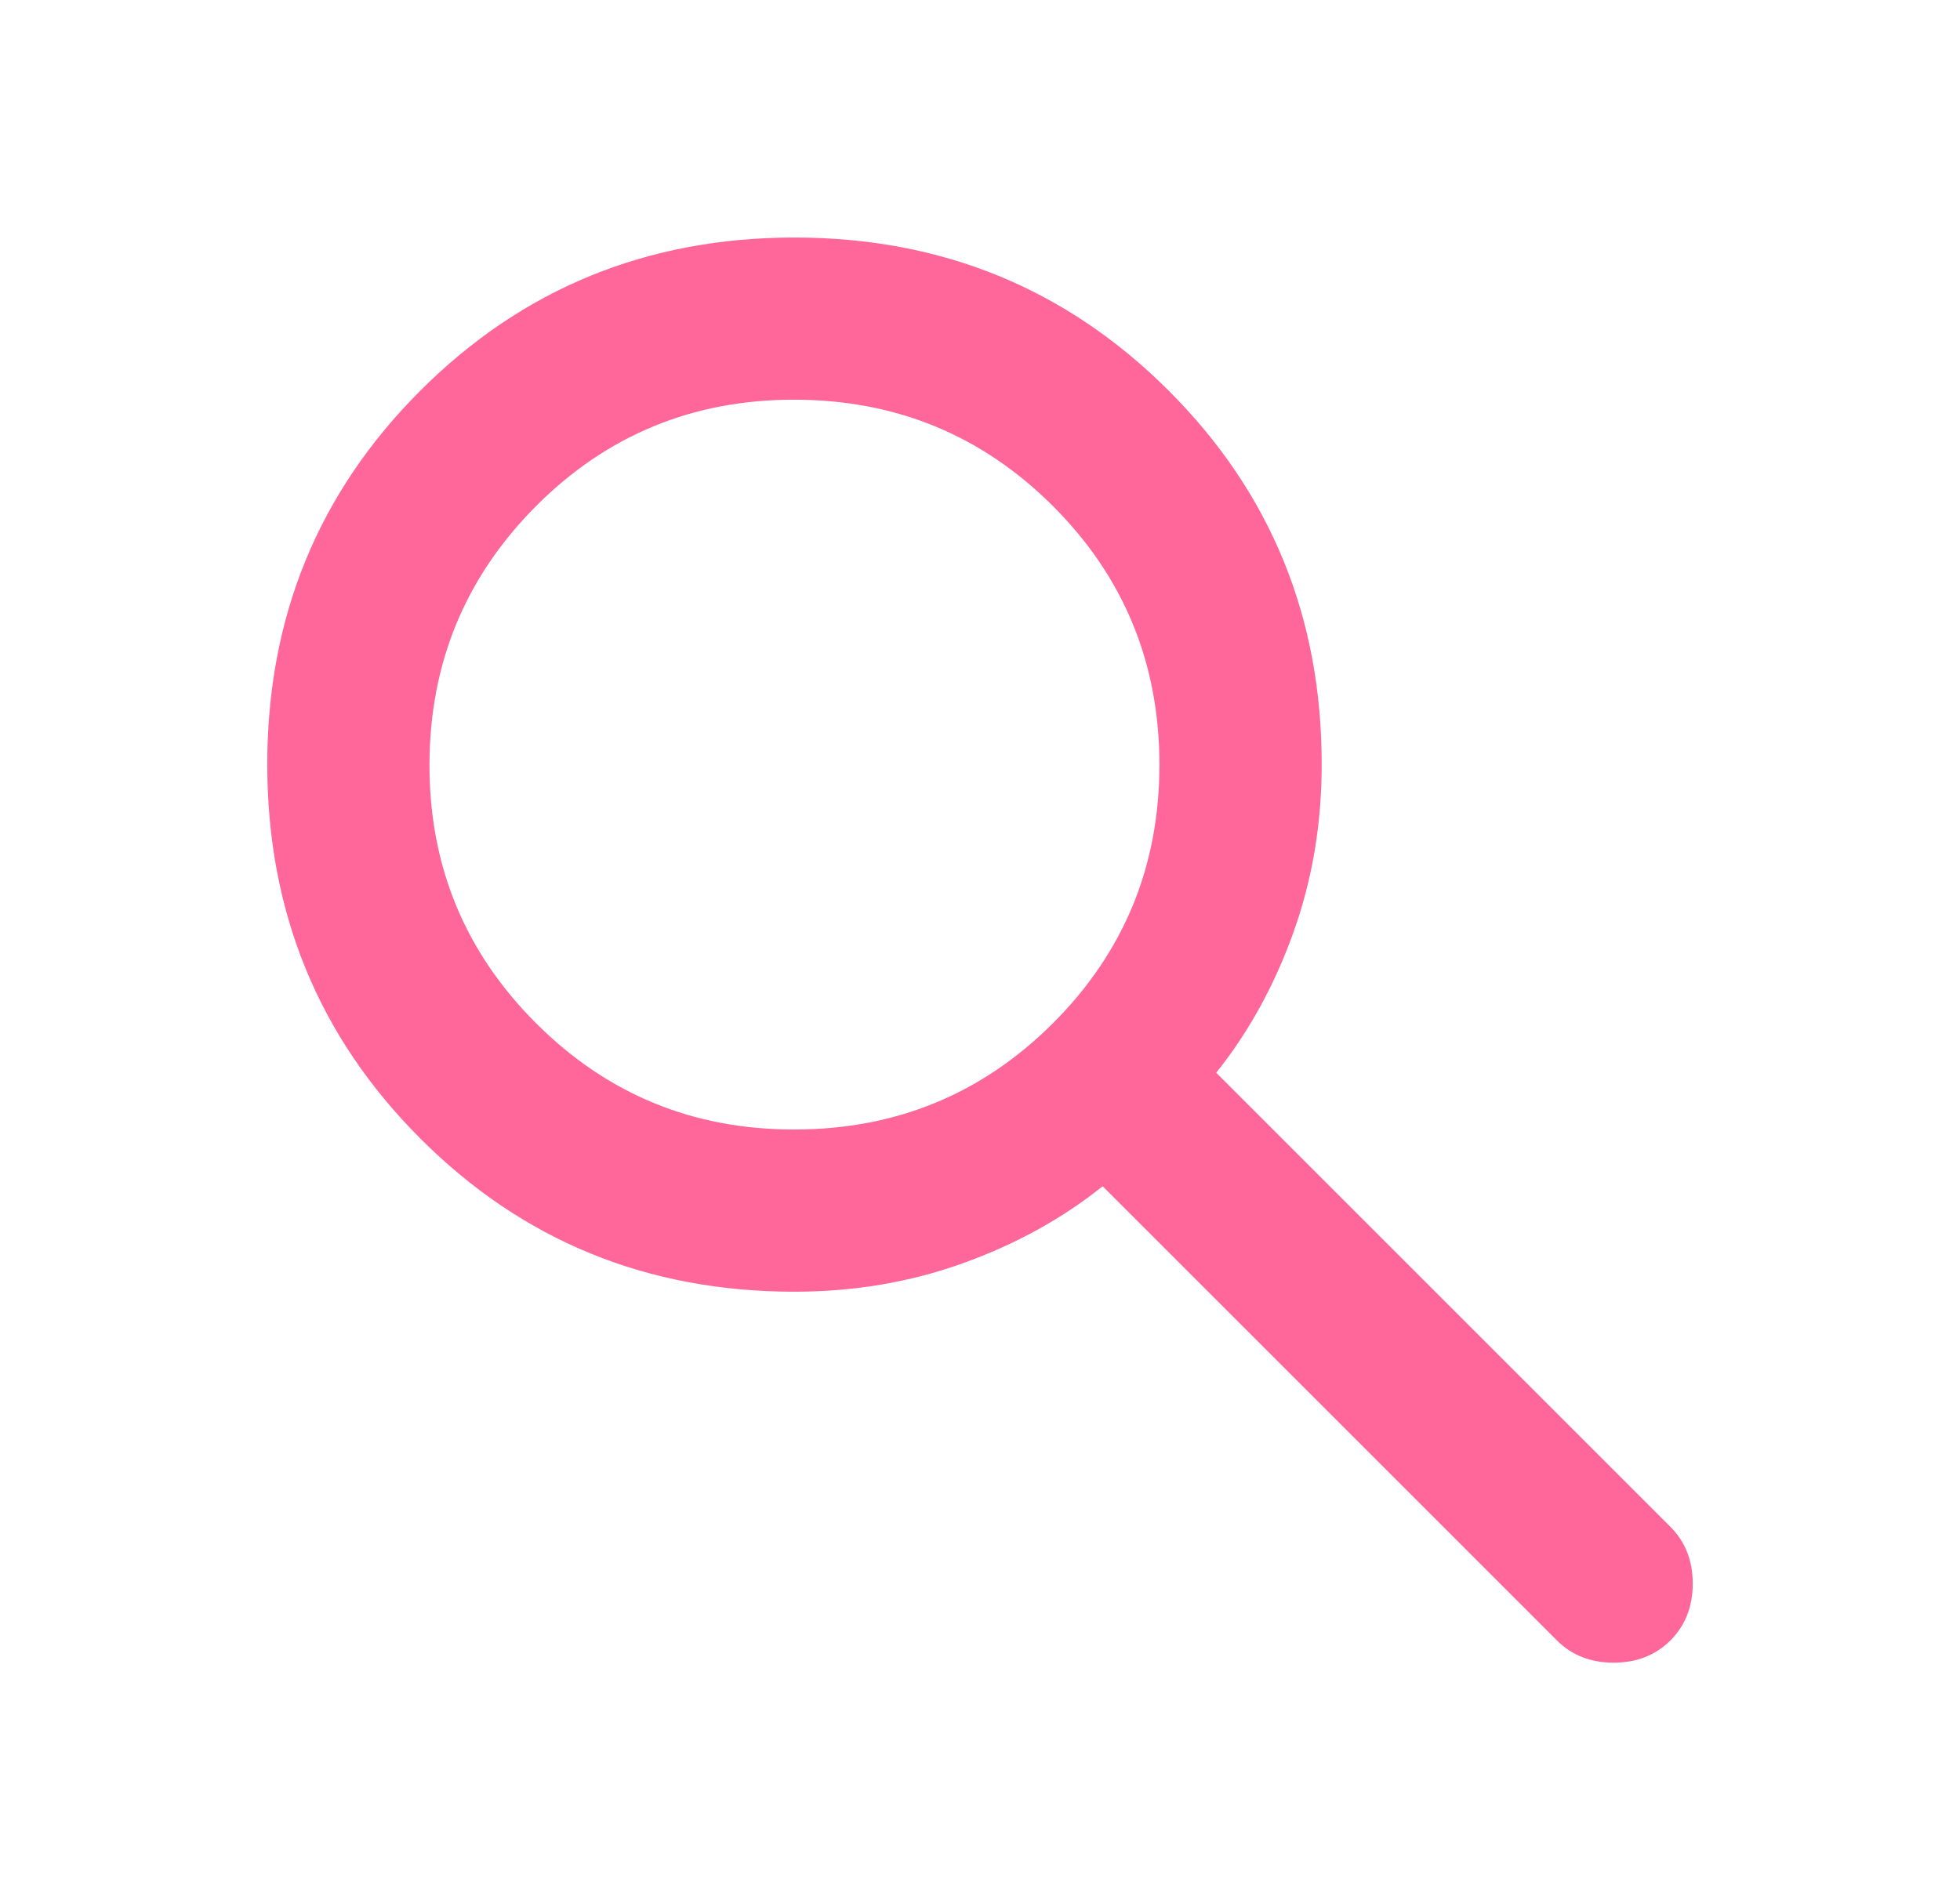 <svg viewBox="0 0 33 32" fill="none" xmlns="http://www.w3.org/2000/svg">
<g id="material-symbols:search-rounded">
<path id="Vector" d="M13.376 21.753C10.895 21.753 8.796 20.893 7.078 19.174C5.36 17.456 4.501 15.356 4.5 12.876C4.499 10.396 5.358 8.297 7.078 6.578C8.798 4.859 10.897 4 13.376 4C15.855 4 17.955 4.859 19.676 6.578C21.396 8.297 22.255 10.396 22.253 12.876C22.253 13.878 22.093 14.822 21.774 15.71C21.456 16.597 21.023 17.383 20.477 18.065L28.125 25.713C28.375 25.963 28.5 26.282 28.5 26.669C28.5 27.055 28.375 27.374 28.125 27.625C27.874 27.875 27.555 28 27.169 28C26.782 28 26.463 27.875 26.213 27.625L18.565 19.977C17.883 20.523 17.097 20.956 16.21 21.274C15.322 21.593 14.378 21.753 13.376 21.753ZM13.376 19.021C15.083 19.021 16.534 18.424 17.73 17.23C18.925 16.035 19.522 14.584 19.521 12.876C19.52 11.168 18.923 9.718 17.73 8.524C16.536 7.331 15.085 6.733 13.376 6.731C11.668 6.729 10.217 7.327 9.024 8.524C7.832 9.721 7.234 11.172 7.231 12.876C7.228 14.581 7.826 16.032 9.024 17.23C10.222 18.428 11.673 19.025 13.376 19.021Z" fill="#FF6699"/>
</g>
</svg>
